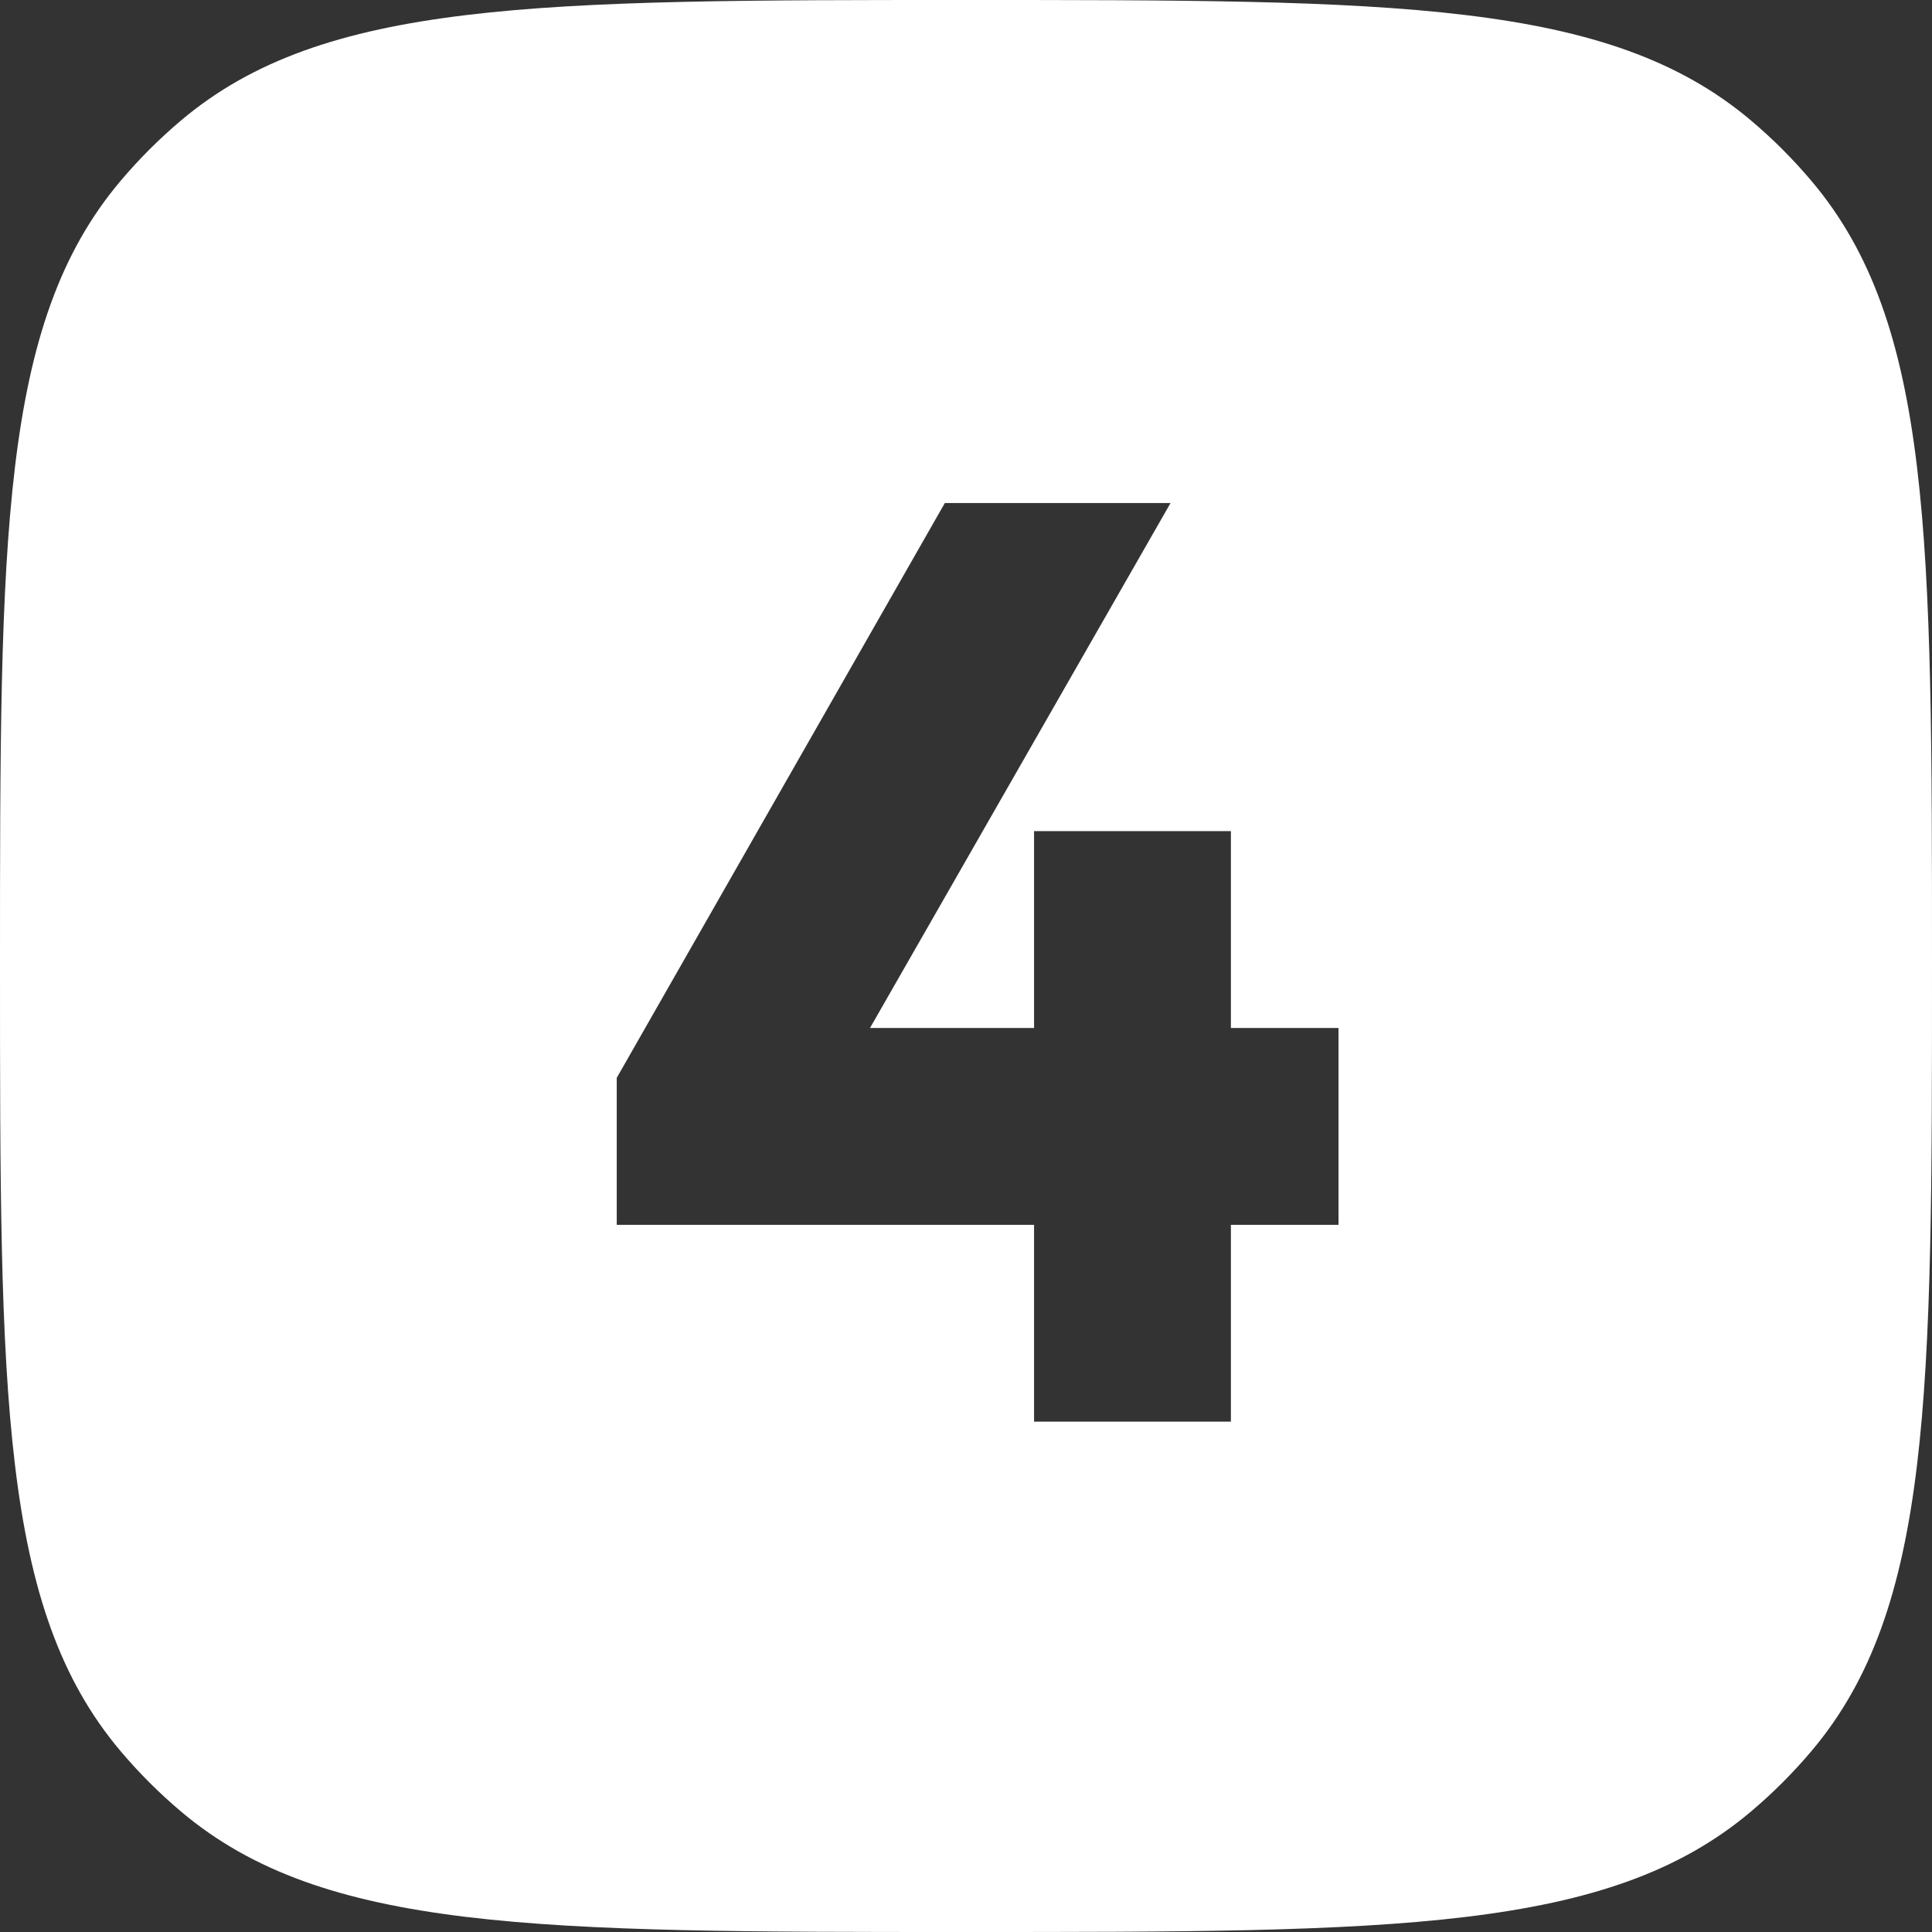 <?xml version="1.0" encoding="UTF-8"?> <svg xmlns="http://www.w3.org/2000/svg" width="53" height="53" viewBox="0 0 53 53" fill="none"><rect x="0" y="0" width="53" height="53" fill="#333333" stroke="none"/> <path fill-rule="evenodd" clip-rule="evenodd" d="M3.303 4.968C0 8.88 0 14.753 0 26.5C0 38.247 0 44.12 3.303 48.032C3.81 48.633 4.367 49.19 4.968 49.697C8.88 53 14.753 53 26.5 53C38.247 53 44.12 53 48.032 49.697C48.633 49.19 49.19 48.633 49.697 48.032C53 44.12 53 38.247 53 26.5C53 14.753 53 8.88 49.697 4.968C49.19 4.367 48.633 3.81 48.032 3.303C44.12 0 38.247 0 26.5 0C14.753 0 8.88 0 4.968 3.303C4.367 3.81 3.81 4.367 3.303 4.968ZM28.367 39H33.767V33.6H36.719V28.2H33.767V22.8H28.367V28.2H23.867L32.111 13.8H25.919L16.919 29.568V33.6H28.367V39Z" fill="white"></path> </svg> 